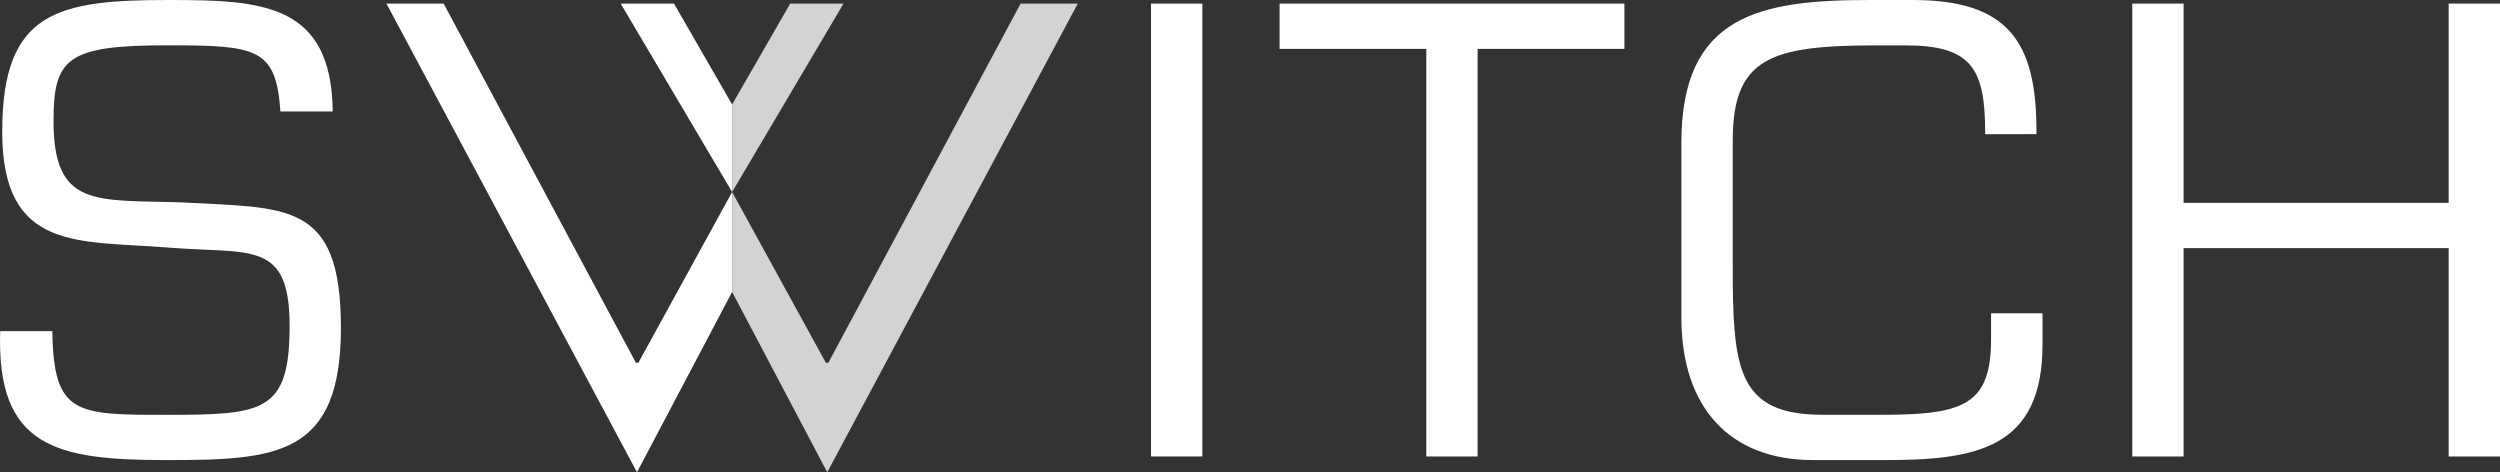 <?xml version="1.0" encoding="UTF-8"?><svg id="b" xmlns="http://www.w3.org/2000/svg" viewBox="0 0 923.49 174.45"><rect x="0" y="0" width="923.49" height="174.45" fill="#333333" stroke="none"/><g id="c"><rect x="425.18" y="1.33" width="18.97" height="167.28" style="fill:#fff; stroke-width:0px;"/><polygon points="472.67 1.33 472.67 18.06 526.87 18.06 526.87 168.62 545.82 168.62 545.82 18.06 600.05 18.06 600.05 1.33 472.67 1.33" style="fill:#fff; stroke-width:0px;"/><polygon points="904.53 1.33 904.53 74.94 806.61 74.94 806.61 1.33 787.66 1.33 787.66 168.62 806.61 168.62 806.61 91.66 904.53 91.66 904.53 168.62 923.49 168.62 923.49 1.33 904.53 1.33" style="fill:#fff; stroke-width:0px;"/><polygon points="229.28 1.33 270.44 70.92 270.44 38.6 248.97 1.33 229.28 1.33" style="fill:#fff; stroke-width:0px;"/><path d="M752.25,49.55v-1.37c0-33-10.7-48.18-45.73-48.18h-15.6c-40.59,0-69.82,5.35-69.82,52.63v64.68c0,33.46,18.07,52.64,48.63,52.64h26.76c33.45,0,58-4.25,58-42.6v-11.64h-19v9.41c0,23.86-9.37,28.1-39.7,28.1h-22.5c-31.67,0-33.23-17.17-33.23-55.31v-45.91c0-30.56,13.83-35.24,53.07-35.24h10.71c24.54,0,29.46,8.7,29.46,32.11v.71l18.95-.03Z" style="fill:#fff; stroke-width:0px;"/><path d="M62.6,0C21.34,0,.82,4,.82,48.61s28.32,40.16,61.33,42.84c30.56,2.45,44.83-2.91,44.83,29s-9.82,32.79-45.5,32.79c-33.46,0-41.7,0-42.15-30.92H.06c-1.35,42.92,20.62,47.63,61.42,47.63s64.45-1.55,64.45-48.83-20.07-44.16-59.77-46.4c-31.23-.89-46.39,1.79-46.39-30.1,0-23.2,5.13-27.89,42.15-27.89,32.89,0,40.08,1,41.66,24.43h19.33C122.43,1.42,97.1,0,62.6,0" style="fill:#fff; stroke-width:0px;"/><polygon points="234.9 134.02 163.87 1.32 142.75 1.32 235.3 174.45 270.44 107.84 270.44 70.92 235.8 134.02 234.9 134.02" style="fill:#fff; fill-rule:evenodd; stroke-width:0px;"/><polygon points="311.6 1.33 270.44 70.92 270.44 38.59 291.9 1.33 311.6 1.33" style="fill:#d1d3d4; fill-rule:evenodd; stroke-width:0px;"/><polygon points="305.98 134.02 377.01 1.32 398.13 1.32 305.58 174.45 270.44 107.84 270.44 70.92 305.08 134.02 305.98 134.02" style="fill:#d1d3d4; fill-rule:evenodd; stroke-width:0px;"/></g></svg>